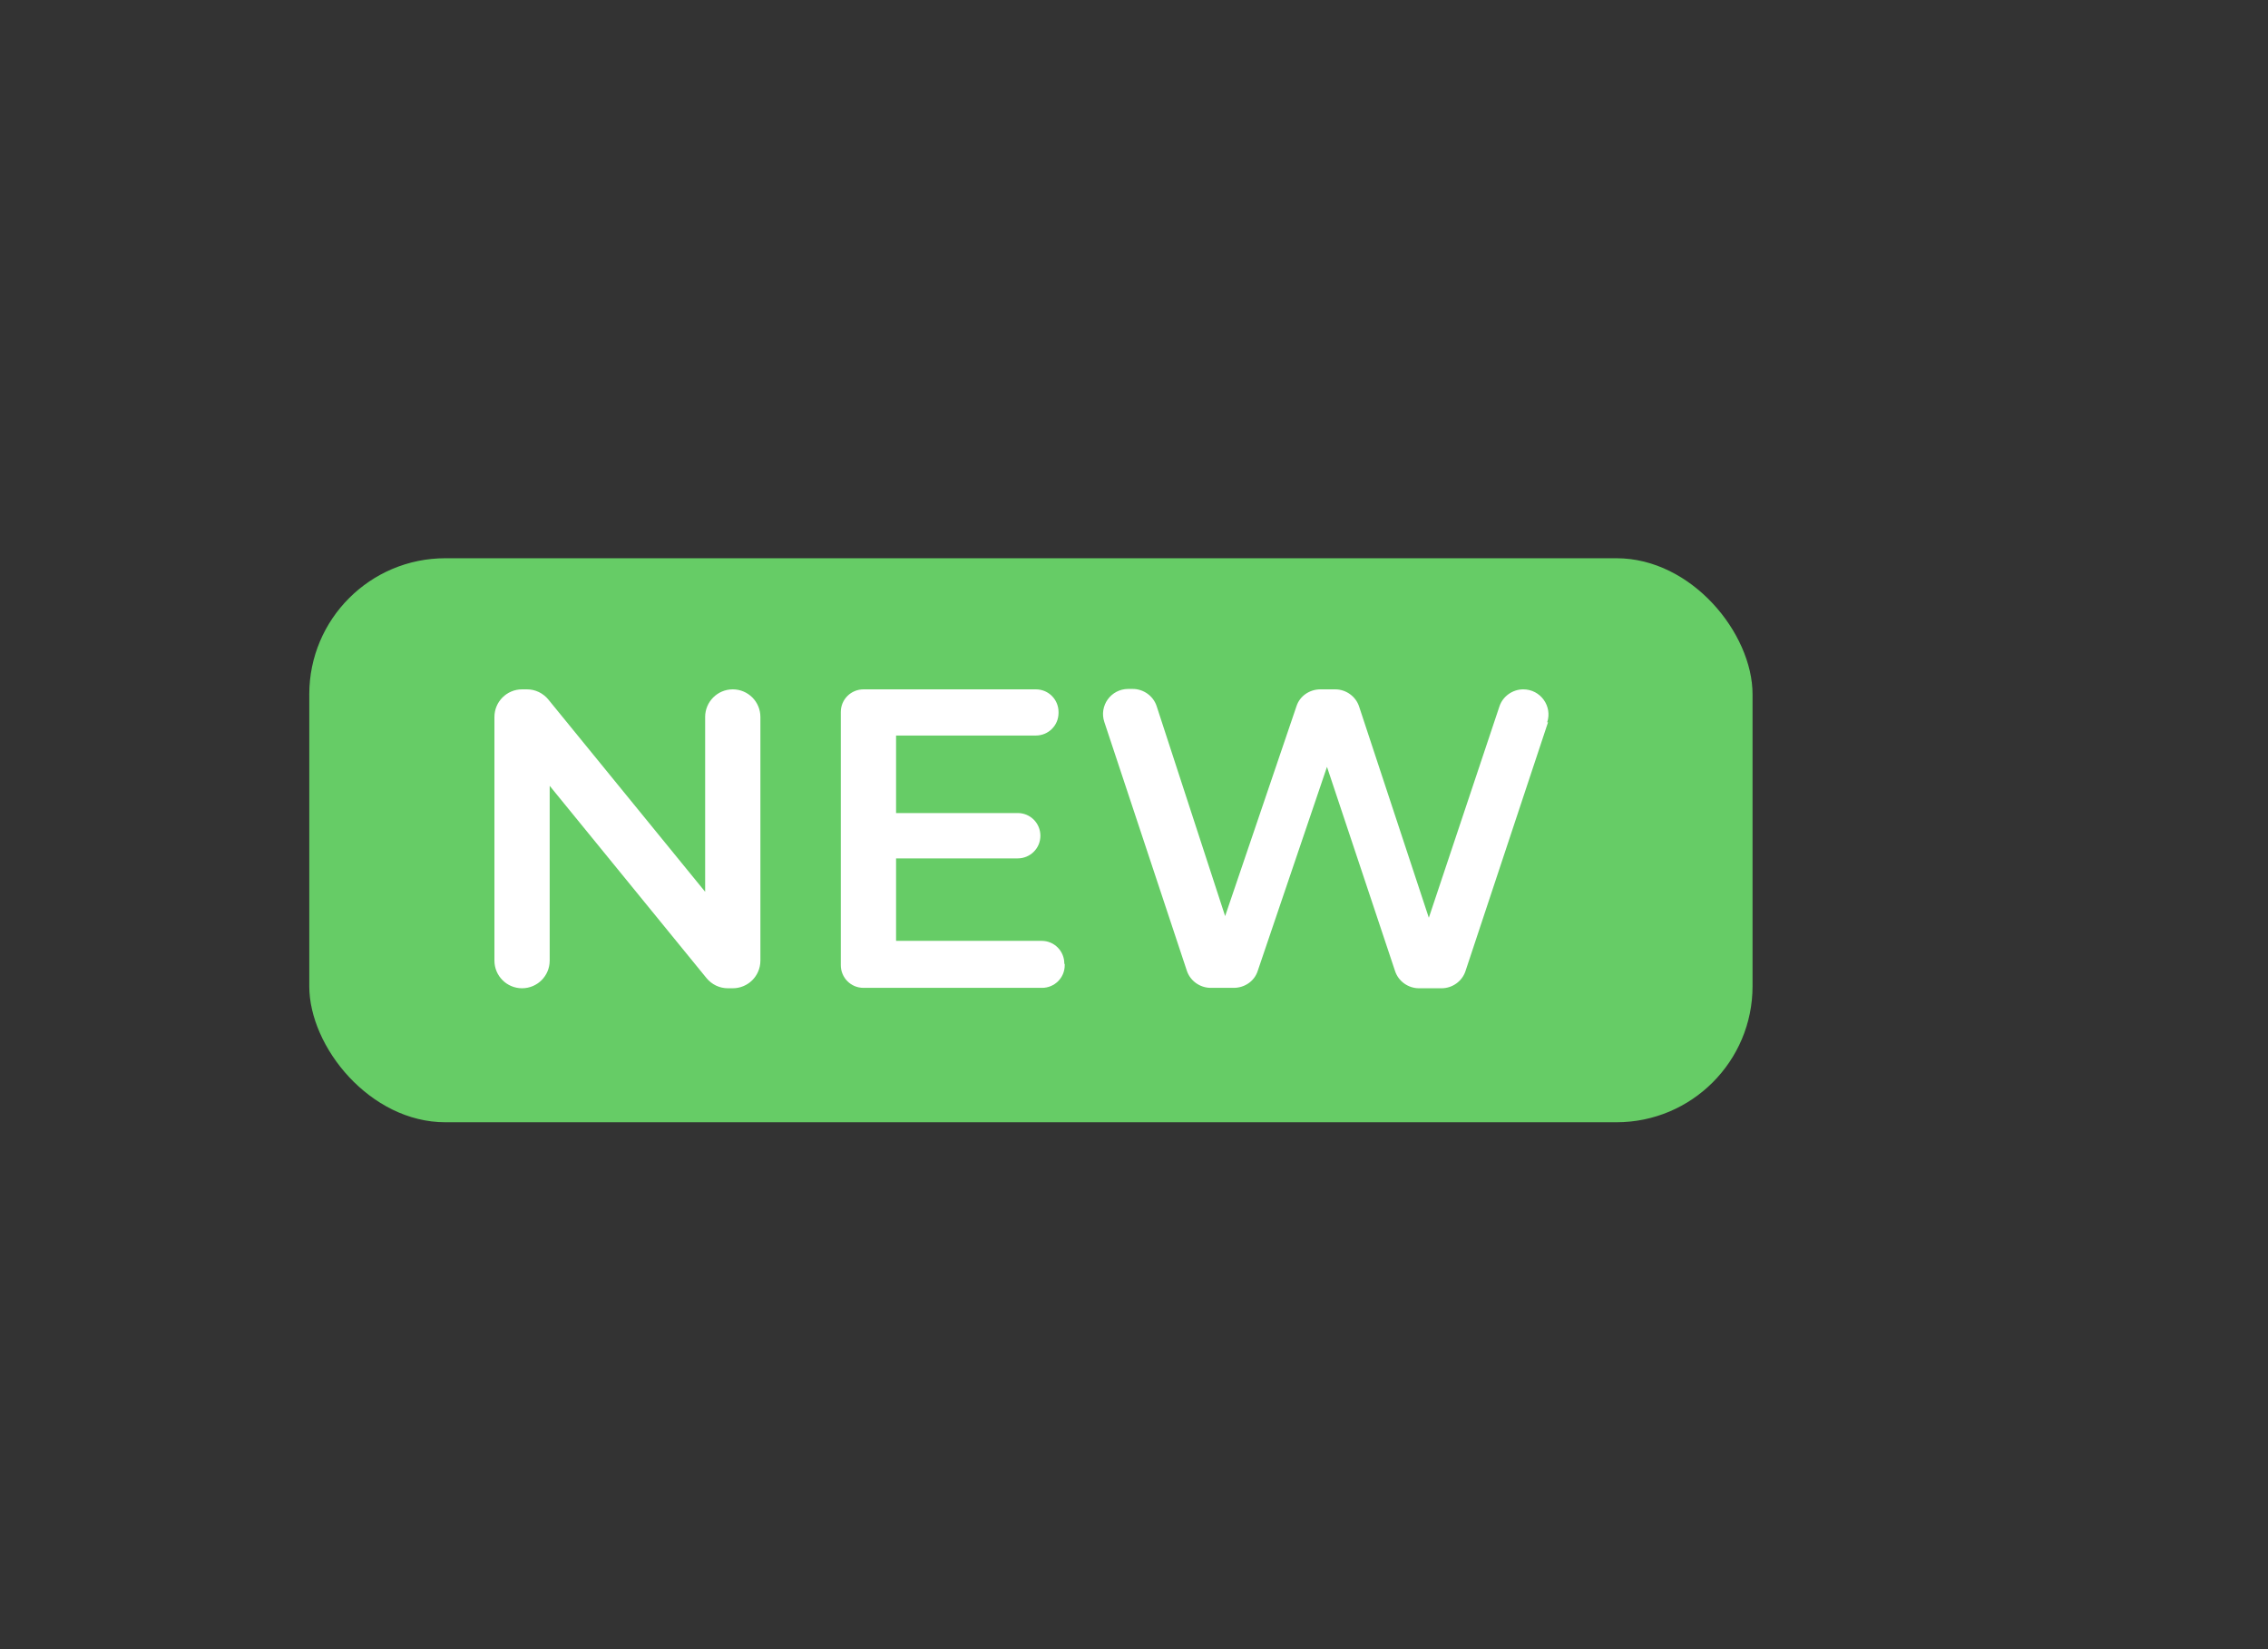 <?xml version="1.0" encoding="UTF-8"?>
<svg id="_Слой_1" data-name="Слой 1" xmlns="http://www.w3.org/2000/svg" viewBox="0 0 55 40">
  <rect x="0" y="0" width="55" height="40" fill="#333333" stroke="none"/>
  <defs>
    <style>
      .cls-1 {
        fill: #fff;
      }

      .cls-2 {
        fill: #6c6;
      }
    </style>
  </defs>
  <rect class="cls-2" x="7.5" y="13.54" width="35" height="13.68" rx="3.3" ry="3.3"/>
  <g>
    <path class="cls-1" d="m18.44,17.39v5.91c0,.37-.3.67-.67.67h-.12c-.2,0-.39-.09-.52-.25l-3.8-4.66v4.24c0,.37-.3.67-.67.67h0c-.37,0-.67-.3-.67-.67v-5.91c0-.37.3-.67.67-.67h.12c.2,0,.39.09.52.25l3.8,4.66v-4.24c0-.37.3-.67.67-.67h0c.37,0,.67.3.67.67Z"/>
    <path class="cls-1" d="m25.82,23.39v.02c0,.31-.25.55-.55.55h-4.33c-.31,0-.55-.25-.55-.55v-6.14c0-.31.25-.55.55-.55h4.18c.31,0,.55.25.55.55v.02c0,.31-.25.55-.55.55h-3.39v1.88h2.95c.31,0,.55.25.55.55h0c0,.31-.25.55-.55.55h-2.95v2h3.53c.31,0,.55.25.55.55Z"/>
    <path class="cls-1" d="m37.54,17.52l-2,6.03c-.08.25-.32.42-.58.42h-.55c-.26,0-.5-.17-.58-.42l-1.65-4.95-1.68,4.95c-.08.25-.32.41-.58.41h-.56c-.26,0-.5-.17-.58-.42l-2-6.03c-.13-.39.16-.8.58-.8h.11c.26,0,.5.17.58.42l1.66,5.09,1.73-5.09c.08-.25.32-.41.58-.41h.36c.26,0,.5.17.58.42l1.69,5.12,1.71-5.12c.08-.25.32-.42.58-.42h0c.42,0,.71.41.58.8Z"/>
  </g>
</svg>